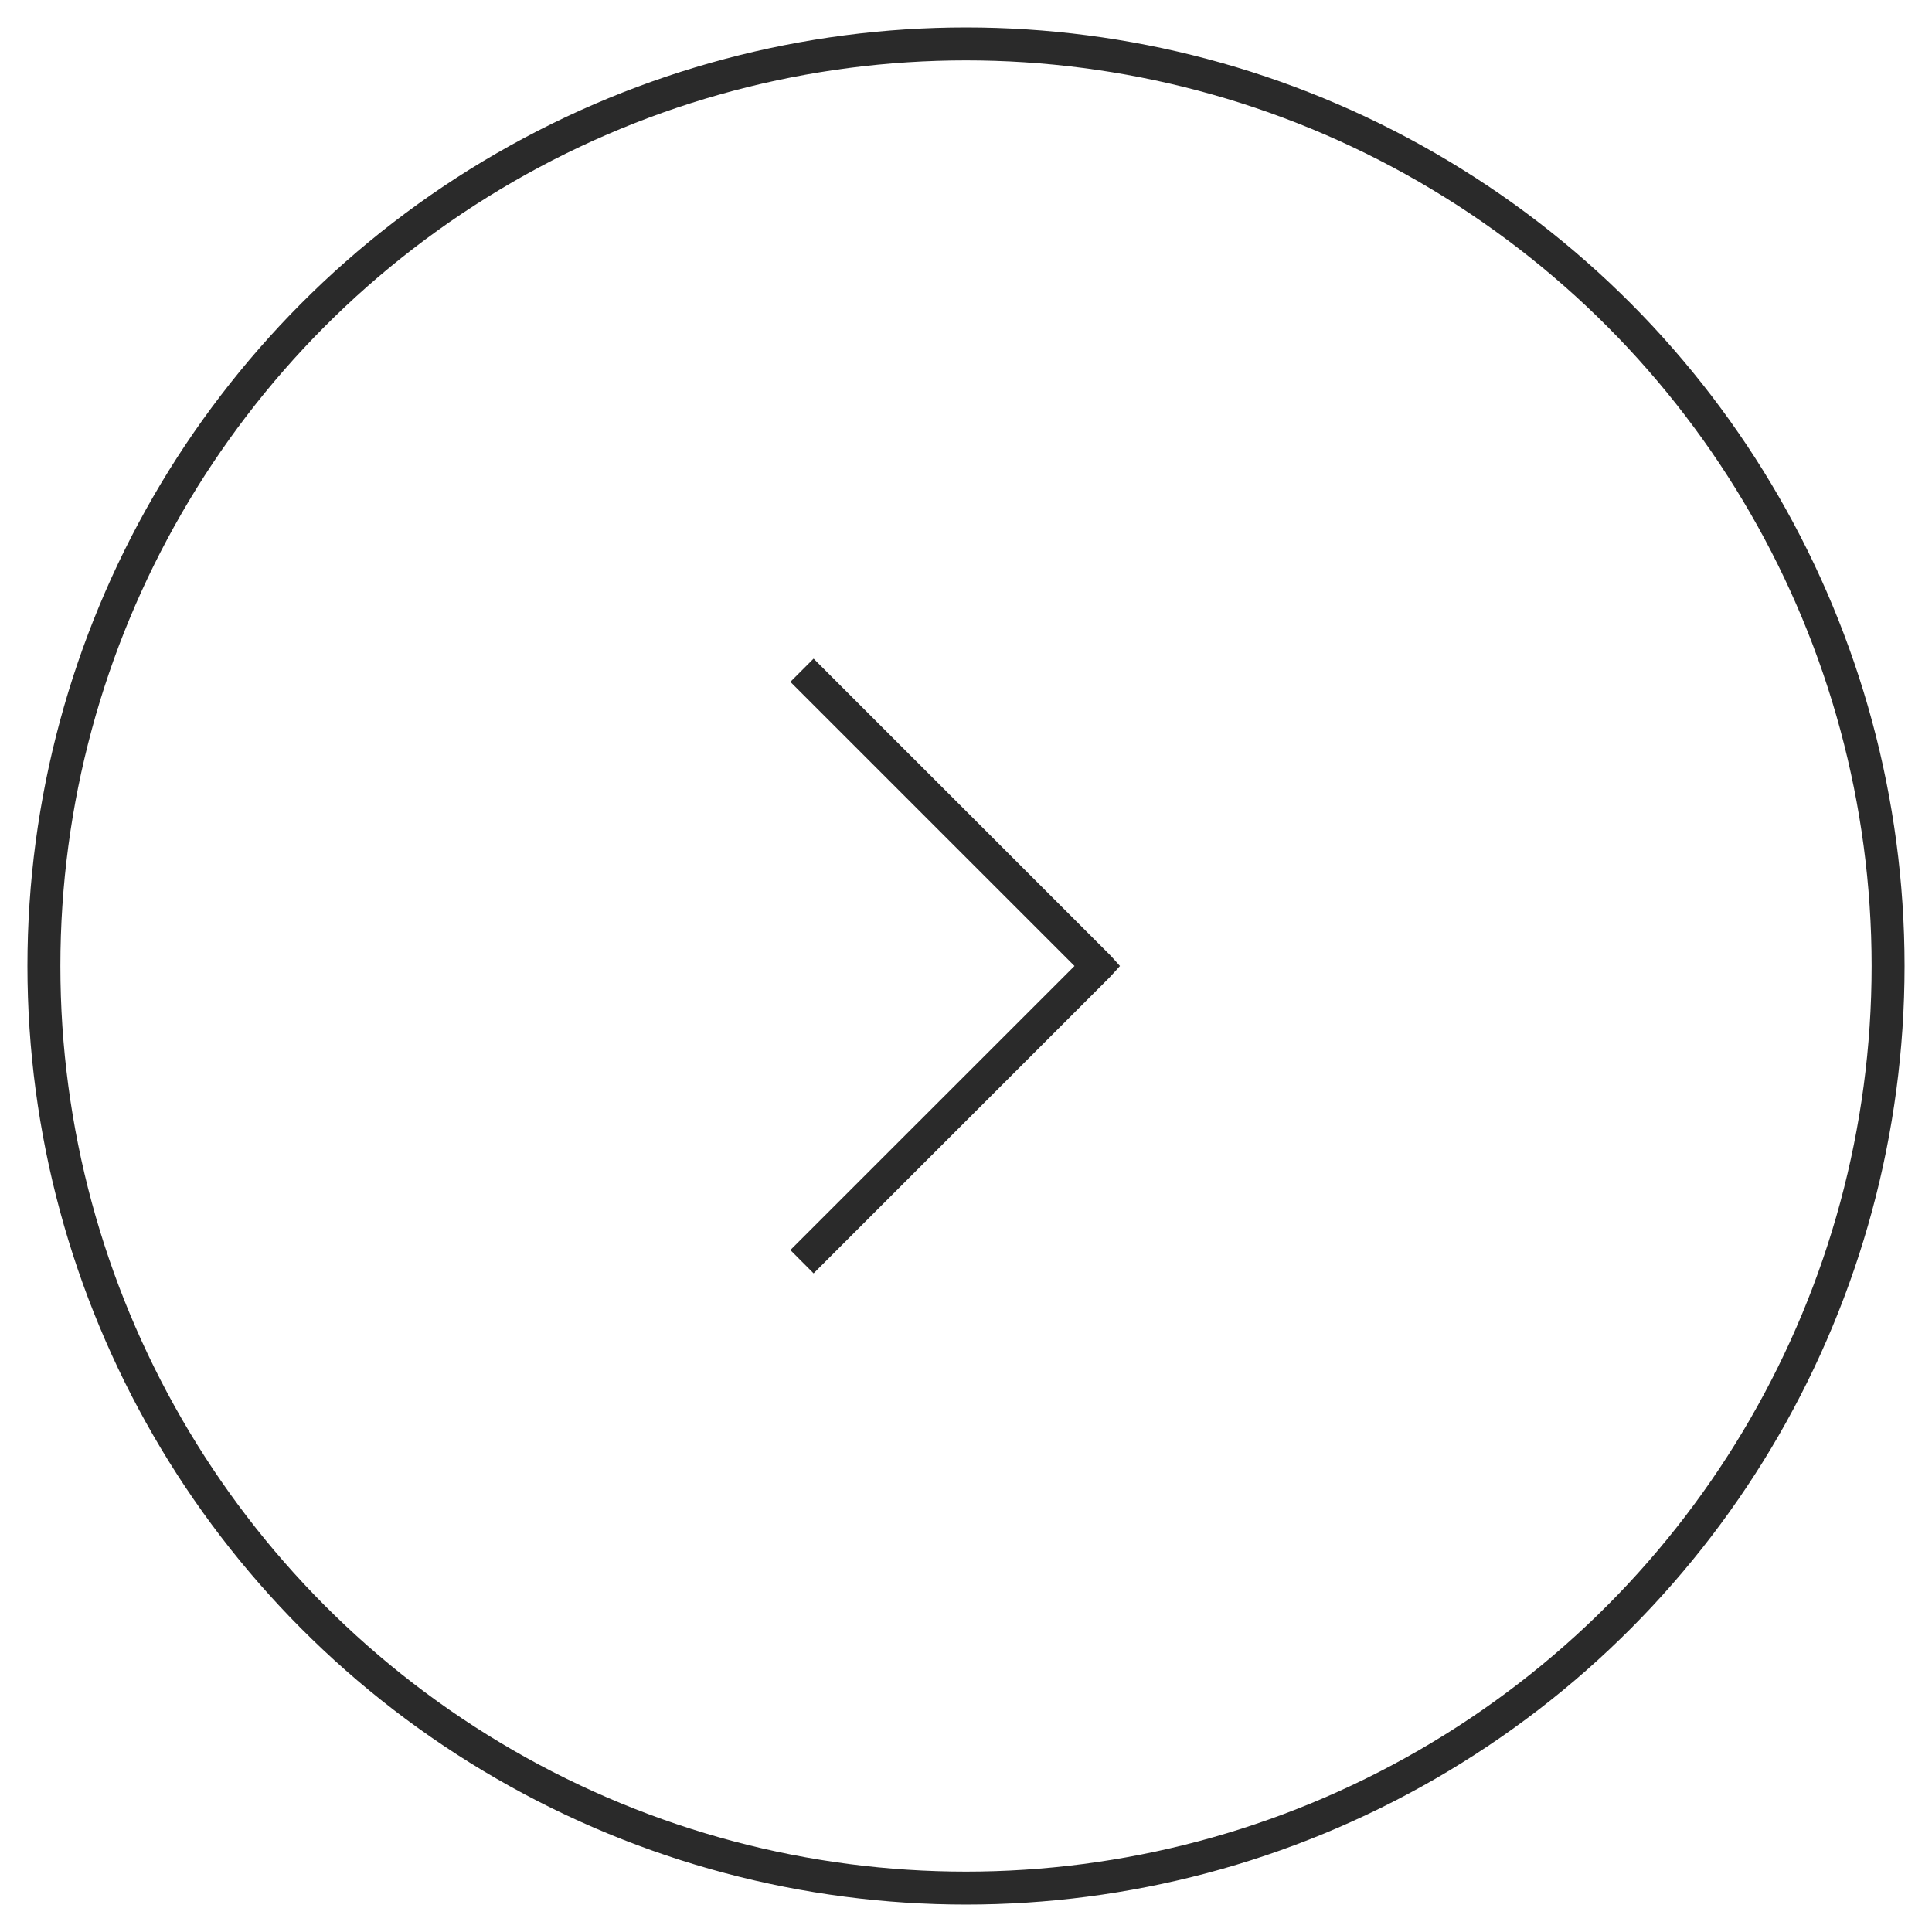 <?xml version="1.0" encoding="UTF-8"?>
<svg width="44px" height="44px" viewBox="0 0 44 44" version="1.1" xmlns="http://www.w3.org/2000/svg" xmlns:xlink="http://www.w3.org/1999/xlink">
    <!-- Generator: Sketch 46.2 (44496) - http://www.bohemiancoding.com/sketch -->
    <title>arrow-right-white</title>
    <desc>Created with Sketch.</desc>
    <defs></defs>
    <g id="Page-1" stroke="none" stroke-width="1" fill="none" fill-rule="evenodd">
        <g id="arrow-right-white" transform="translate(1, 1)" fill-rule="nonzero">
            <g id="arrow-left-white" transform="translate(21, 21) scale(-1, 1) translate(-21, -21) ">
                <g id="Group" transform="translate(21, 21) scale(-1, 1) translate(-21, -21) ">
                    <circle id="Oval" stroke="#2A2A2A" stroke-width="0.75" cx="21" cy="21" r="21"></circle>
                    <path d="M17,27.469 L23.471,21 L17,14.529 L17.529,14 L24.265,20.735 C24.339,20.81 24.506,21 24.506,21 C24.506,21 24.336,21.193 24.265,21.265 L17.529,28 L17,27.469 Z" id="Shape" fill="#2A2A2A"></path>
                </g>
            </g>
        </g>
    </g>
</svg>